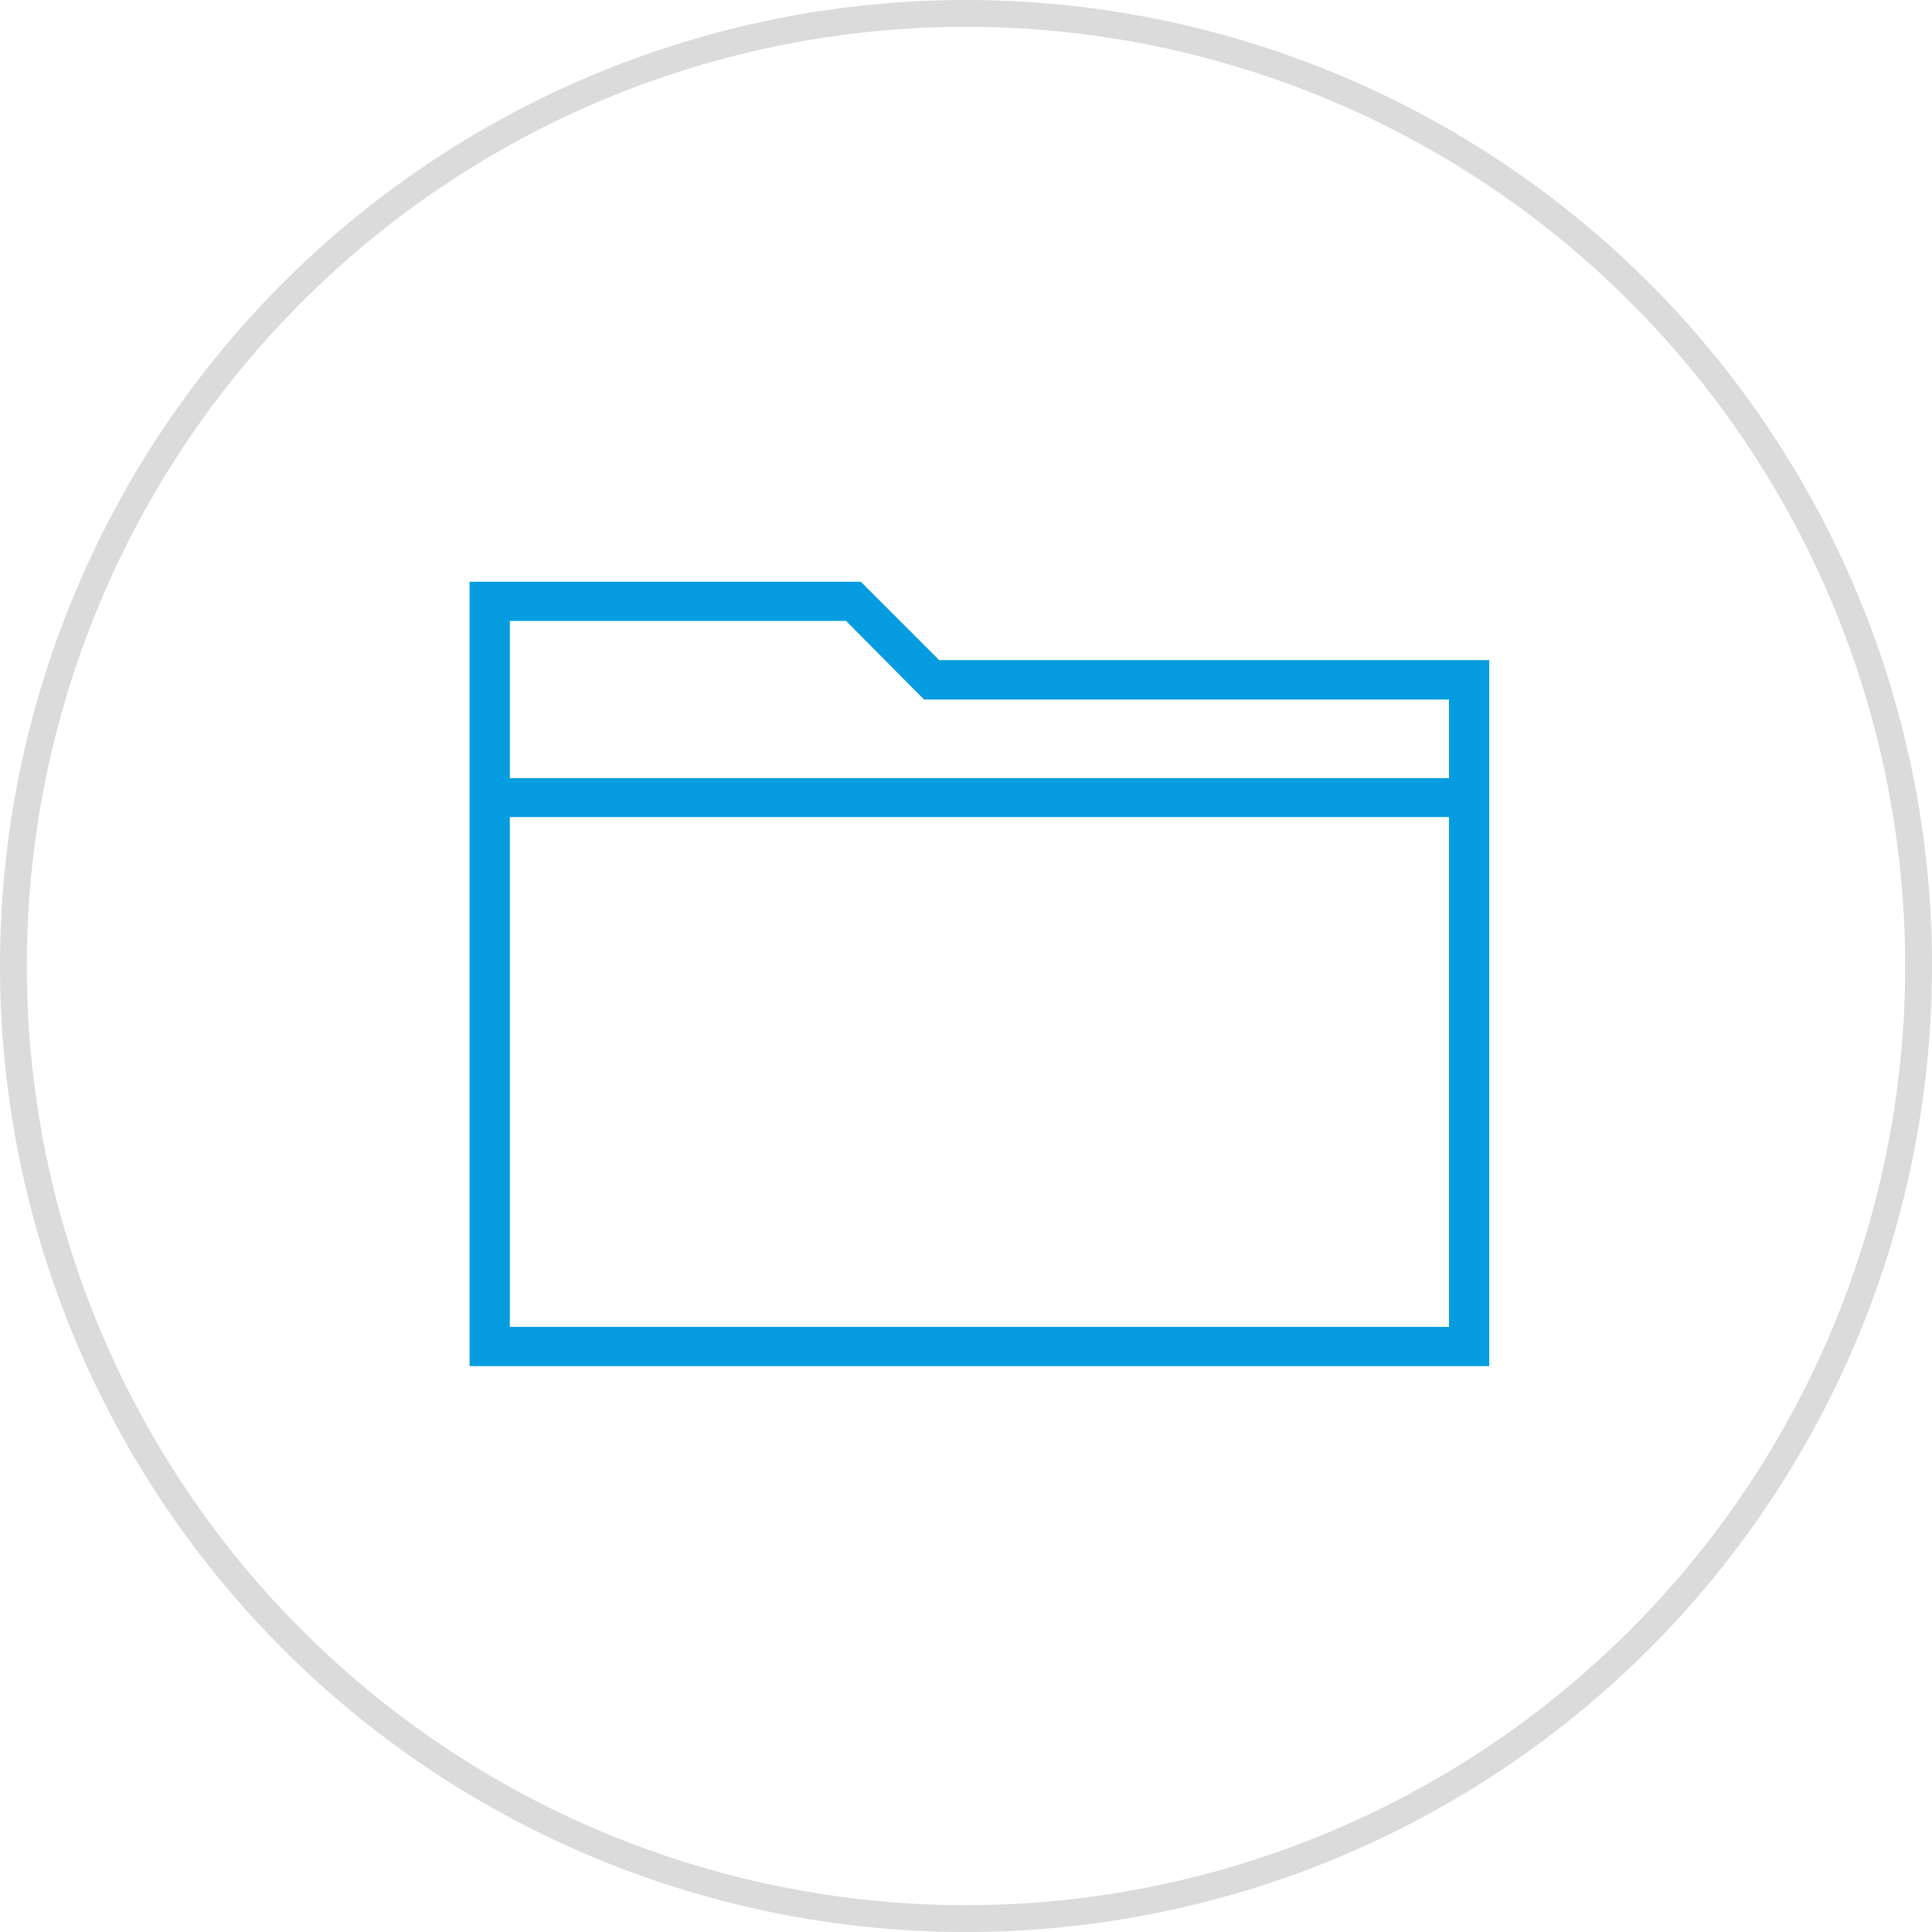 <svg xmlns="http://www.w3.org/2000/svg" viewBox="0 0 72 72"><defs><style>.cls-1{fill:#dbdbdb;}.cls-2{fill:#059ddf;}</style></defs><title>docs</title><g id="Слой_2" data-name="Слой 2"><g id="Слой_1-2" data-name="Слой 1"><path class="cls-1" d="M36,1A35,35,0,1,1,1,36,35,35,0,0,1,36,1m0-1A36,36,0,1,0,72,36,36,36,0,0,0,36,0Z"/><path class="cls-2" d="M35,24.6l-2.92-2.92H17.5V50.91h38V24.6ZM54,49.45H19v-19H54ZM19,29V23.14H31.53L34,25.63l.44.44H54V29Z"/></g></g></svg>